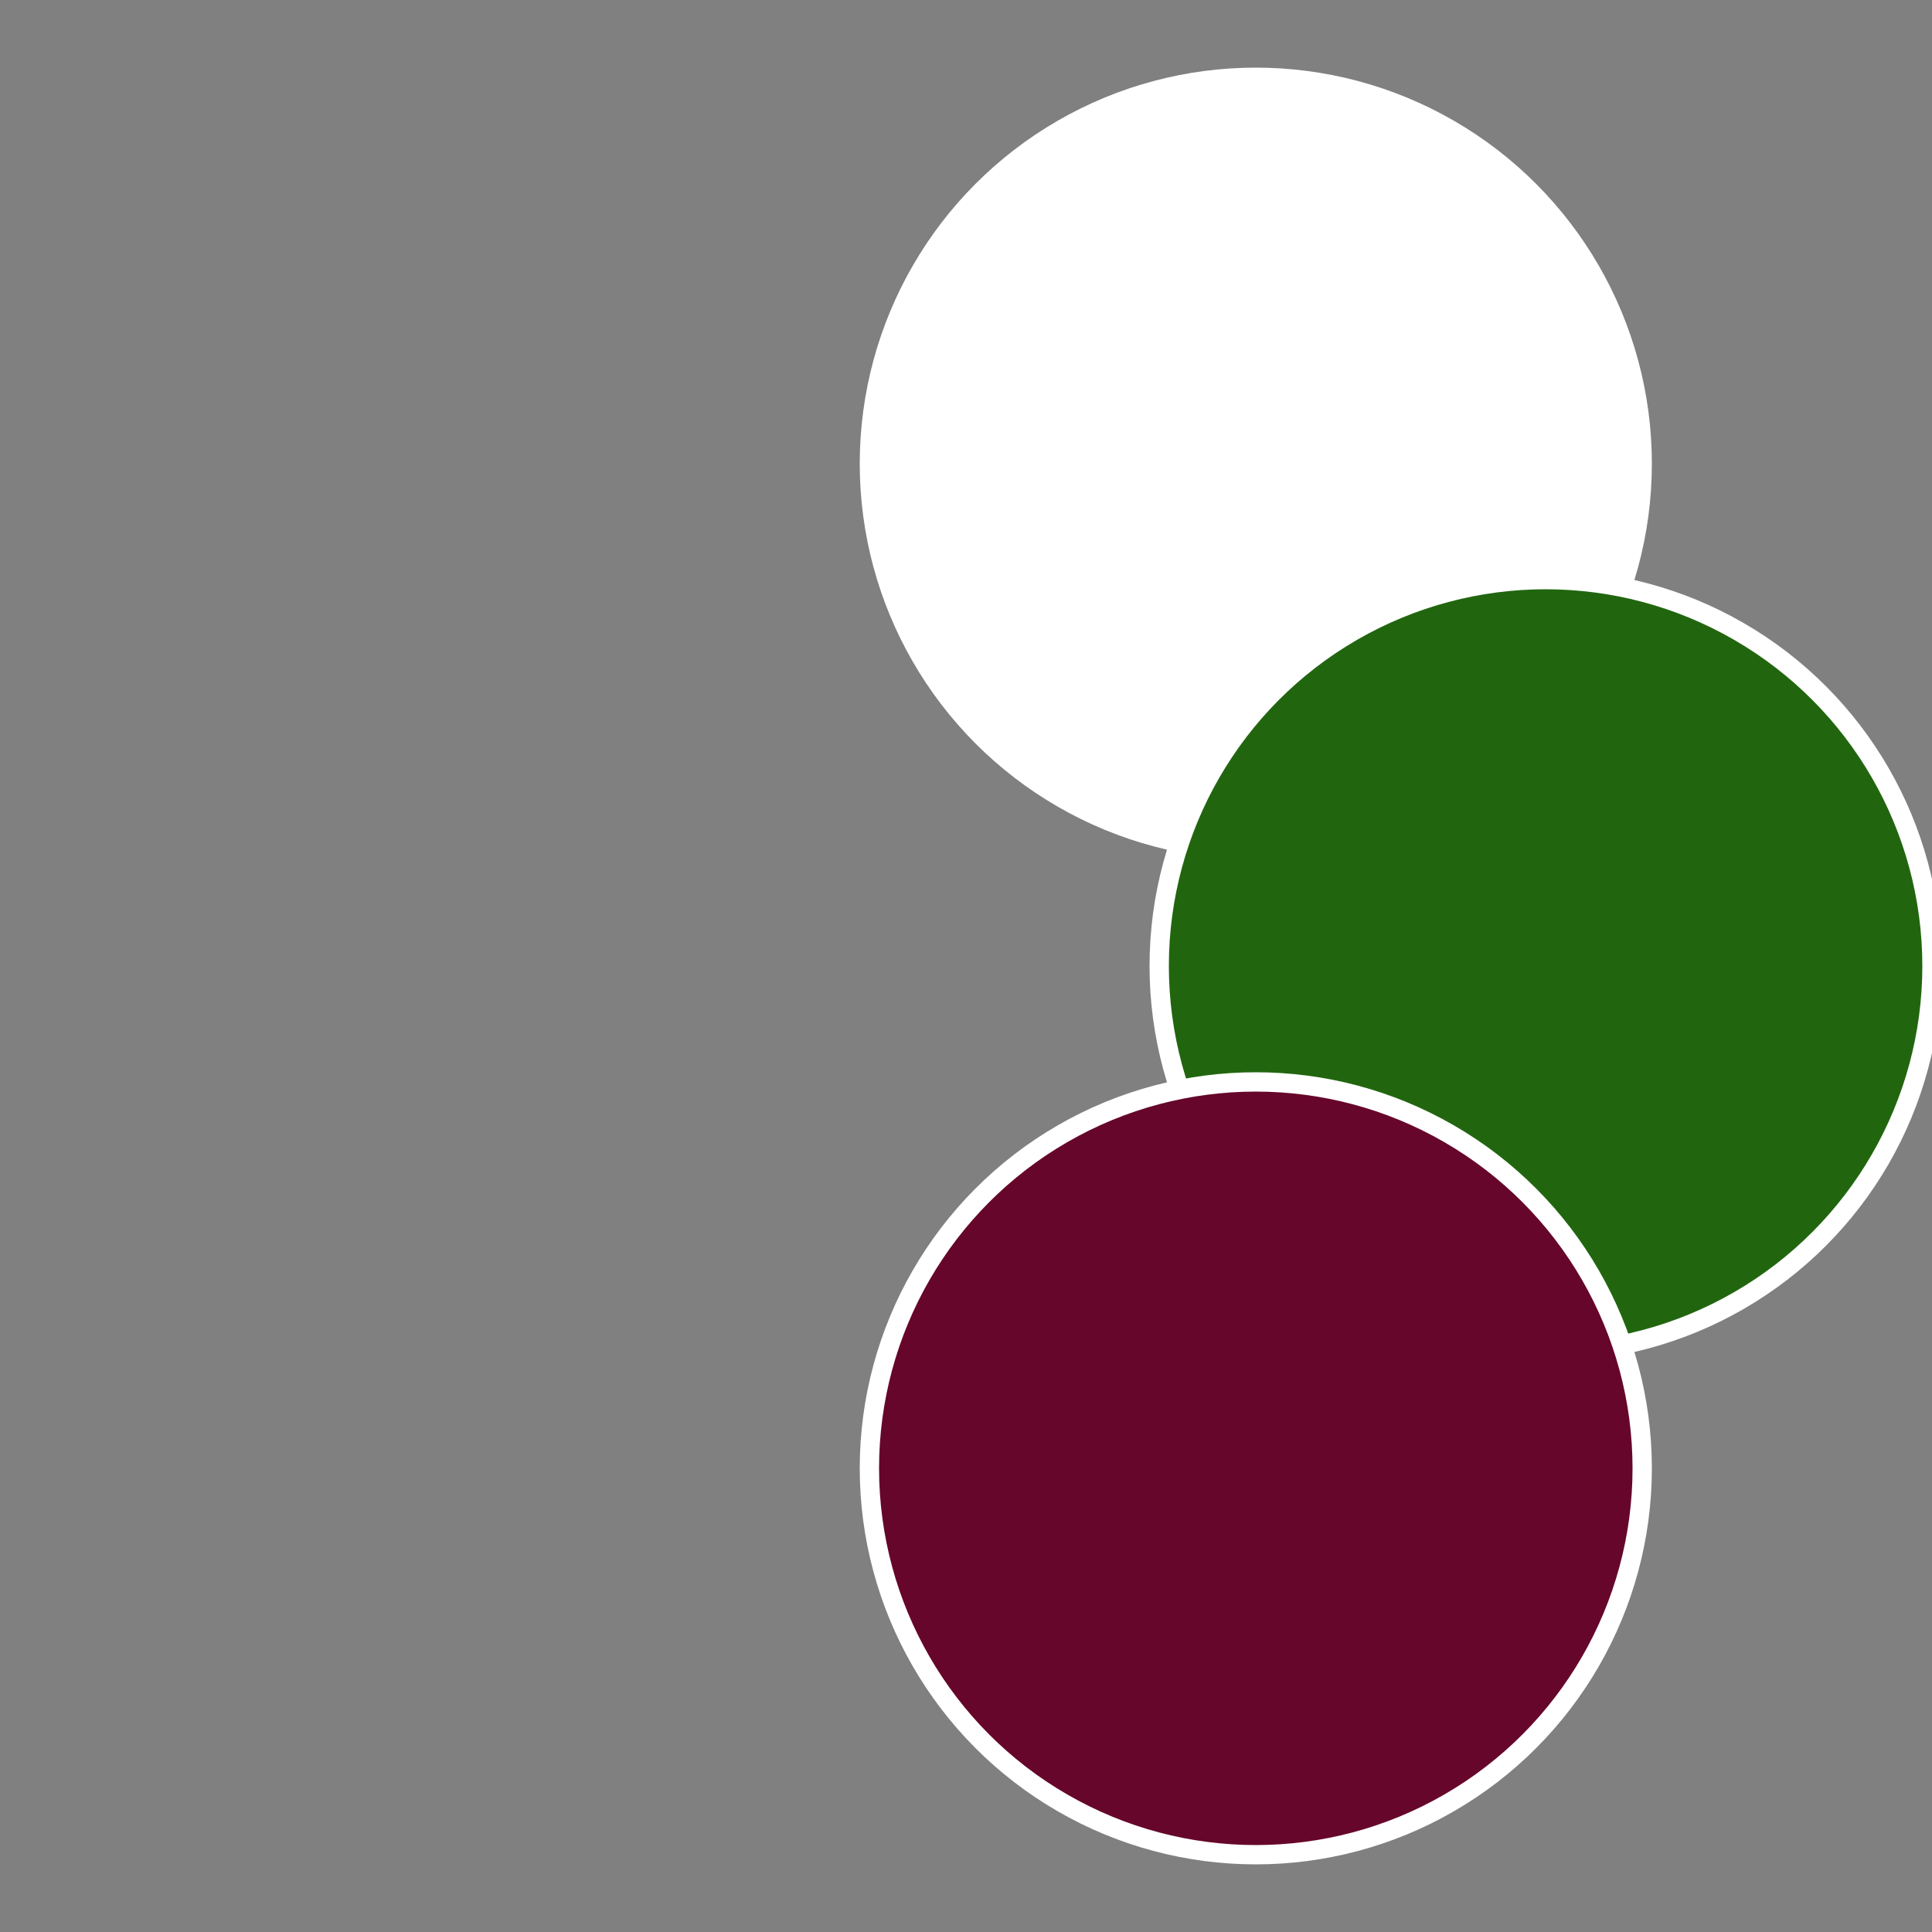 <?xml version="1.0" standalone="no"?>
<svg width="500" height="500" viewBox="-1 -1 2 2" xmlns="http://www.w3.org/2000/svg">
 
                <rect x="-1" y="-1" width="2" height="2" fill="#808080" stroke="none"/>
 
                <circle cx="0.3" cy="-0.52" r="0.4" fill="#fffffffffffffa07660fffffffffffff9d1" stroke="#fff" stroke-width="1%" />
             
                <circle cx="0.6" cy="0" r="0.4" fill="#21660fffffffffffff9d1" stroke="#fff" stroke-width="1%" />
             
                <circle cx="0.3" cy="0.52" r="0.4" fill="#66062afffffffffffff9d1" stroke="#fff" stroke-width="1%" />
            </svg>
